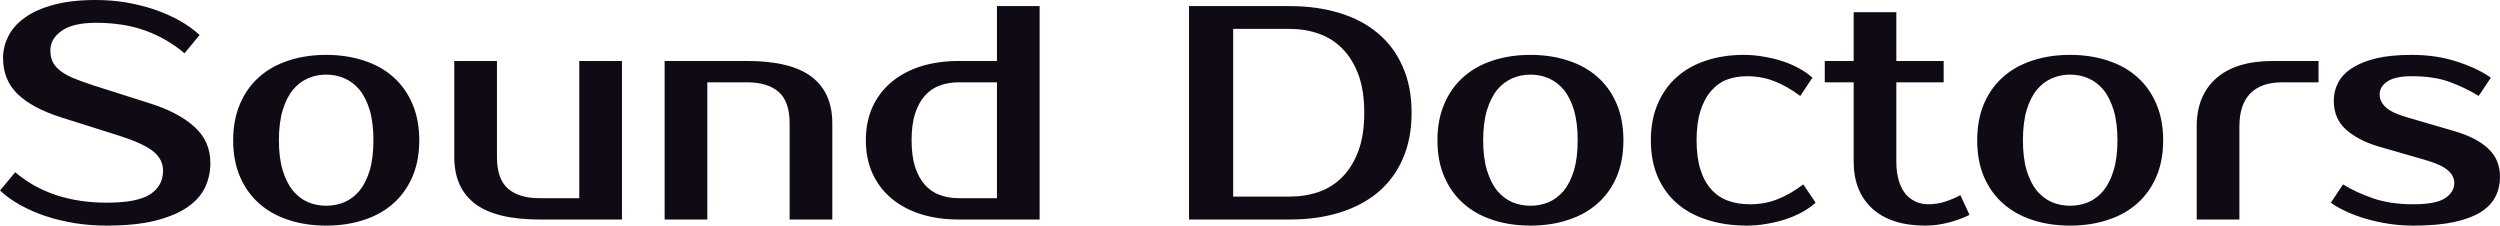 <?xml version="1.0" encoding="UTF-8" standalone="yes"?>
<svg xmlns="http://www.w3.org/2000/svg" width="100%" height="100%" viewBox="0 0 188.6 17.02" fill="#0F0A14">
  <path d="M15.87 12.30L15.87 12.30Q15.87 13.29 15.46 14.16Q15.04 15.02 14.11 15.65Q13.18 16.28 11.70 16.65Q10.21 17.02 8.05 17.02L8.05 17.02Q6.83 17.02 5.67 16.84Q4.51 16.65 3.46 16.31Q2.42 15.96 1.53 15.47Q0.64 14.97 0 14.37L0 14.37L1.15 12.99Q2.46 14.12 4.21 14.71Q5.96 15.29 8.05 15.29L8.05 15.29Q10.37 15.29 11.34 14.65Q12.30 14.01 12.30 12.88L12.30 12.88Q12.30 12.01 11.55 11.41Q10.79 10.81 8.97 10.23L8.97 10.23L4.60 8.85Q2.44 8.16 1.33 7.10Q0.23 6.03 0.23 4.37L0.23 4.37Q0.23 3.52 0.63 2.73Q1.03 1.93 1.89 1.32Q2.74 0.71 4.06 0.36Q5.38 0 7.24 0L7.24 0Q8.37 0 9.49 0.18Q10.60 0.37 11.63 0.71Q12.65 1.06 13.54 1.55Q14.42 2.05 15.06 2.64L15.06 2.64L13.92 4.02Q12.60 2.90 10.97 2.31Q9.34 1.72 7.24 1.72L7.24 1.72Q5.52 1.72 4.66 2.32Q3.80 2.92 3.80 3.79L3.80 3.79Q3.80 4.28 3.96 4.63Q4.12 4.99 4.50 5.30Q4.88 5.61 5.50 5.88Q6.12 6.14 7.04 6.44L7.04 6.44L11.38 7.82Q13.48 8.49 14.67 9.57Q15.87 10.65 15.87 12.30ZM24.61 15.52L24.61 15.52Q25.35 15.52 25.99 15.25Q26.63 14.97 27.12 14.39Q27.60 13.80 27.89 12.86Q28.17 11.91 28.17 10.58L28.17 10.58Q28.17 9.25 27.89 8.30Q27.60 7.36 27.12 6.77Q26.63 6.19 25.99 5.91Q25.35 5.63 24.61 5.63L24.61 5.63Q23.87 5.63 23.23 5.91Q22.59 6.19 22.10 6.77Q21.62 7.36 21.33 8.30Q21.04 9.25 21.04 10.58L21.04 10.58Q21.04 11.91 21.33 12.86Q21.62 13.80 22.10 14.39Q22.59 14.97 23.23 15.25Q23.87 15.52 24.61 15.52ZM24.61 4.14L24.61 4.14Q26.15 4.14 27.45 4.57Q28.75 4.99 29.67 5.81Q30.59 6.62 31.11 7.83Q31.63 9.04 31.63 10.58L31.63 10.58Q31.63 12.14 31.11 13.34Q30.59 14.54 29.67 15.35Q28.75 16.17 27.45 16.59Q26.15 17.02 24.61 17.02L24.61 17.02Q23.05 17.02 21.76 16.59Q20.47 16.17 19.55 15.35Q18.63 14.54 18.11 13.34Q17.59 12.14 17.59 10.58L17.59 10.58Q17.59 9.04 18.11 7.83Q18.63 6.62 19.55 5.81Q20.47 4.99 21.76 4.57Q23.05 4.14 24.61 4.14ZM34.27 11.84L34.27 4.60L37.49 4.60L37.49 11.84Q37.49 13.50 38.32 14.23Q39.15 14.95 40.71 14.95L40.71 14.95L43.70 14.95L43.70 4.60L46.92 4.60L46.92 16.56L40.71 16.56Q37.42 16.56 35.85 15.38Q34.27 14.19 34.27 11.84L34.27 11.84ZM62.79 9.31L62.79 16.56L59.57 16.56L59.57 9.31Q59.57 7.66 58.74 6.93Q57.91 6.21 56.35 6.21L56.35 6.21L53.36 6.21L53.36 16.56L50.14 16.56L50.14 4.60L56.35 4.60Q59.64 4.60 61.21 5.78Q62.79 6.97 62.79 9.31L62.79 9.31ZM72.33 14.95L75.21 14.95L75.21 6.21L72.33 6.21Q71.55 6.21 70.90 6.45Q70.24 6.69 69.77 7.22Q69.30 7.75 69.03 8.58Q68.77 9.41 68.77 10.58L68.77 10.58Q68.77 11.75 69.03 12.58Q69.30 13.41 69.77 13.94Q70.24 14.47 70.90 14.71Q71.55 14.95 72.33 14.95L72.33 14.95ZM78.43 16.56L72.33 16.56Q70.75 16.56 69.45 16.15Q68.15 15.73 67.23 14.95Q66.31 14.17 65.81 13.06Q65.32 11.96 65.32 10.58L65.32 10.58Q65.32 9.20 65.81 8.10Q66.31 6.99 67.23 6.21Q68.15 5.43 69.45 5.01Q70.75 4.60 72.33 4.60L72.33 4.60L75.21 4.60L75.21 0.46L78.43 0.46L78.43 16.56ZM89.70 0.46L97.29 0.46Q99.36 0.46 101.05 0.98Q102.74 1.49 103.95 2.51Q105.16 3.52 105.82 5.03Q106.49 6.53 106.49 8.51L106.49 8.51Q106.49 10.49 105.82 11.99Q105.16 13.50 103.95 14.51Q102.74 15.52 101.05 16.04Q99.36 16.56 97.29 16.56L97.29 16.56L89.70 16.56L89.70 0.46ZM97.29 2.18L93.03 2.18L93.03 14.83L97.29 14.83Q98.46 14.83 99.49 14.48Q100.51 14.12 101.27 13.35Q102.03 12.58 102.48 11.38Q102.92 10.19 102.92 8.51L102.92 8.51Q102.92 6.83 102.48 5.63Q102.03 4.44 101.27 3.67Q100.51 2.90 99.49 2.54Q98.46 2.18 97.29 2.18L97.29 2.18ZM115.46 15.52L115.46 15.52Q116.20 15.52 116.84 15.25Q117.48 14.97 117.97 14.39Q118.45 13.80 118.74 12.86Q119.02 11.91 119.02 10.58L119.02 10.58Q119.02 9.25 118.74 8.30Q118.45 7.36 117.97 6.77Q117.48 6.19 116.84 5.91Q116.20 5.63 115.46 5.63L115.46 5.63Q114.72 5.63 114.08 5.91Q113.44 6.19 112.95 6.77Q112.47 7.36 112.18 8.30Q111.89 9.25 111.89 10.58L111.89 10.58Q111.89 11.91 112.18 12.86Q112.47 13.80 112.95 14.39Q113.44 14.97 114.08 15.25Q114.72 15.52 115.46 15.52ZM115.46 4.14L115.46 4.14Q117.00 4.14 118.30 4.57Q119.60 4.99 120.52 5.81Q121.44 6.62 121.96 7.83Q122.47 9.04 122.47 10.58L122.47 10.58Q122.47 12.14 121.96 13.34Q121.44 14.54 120.52 15.35Q119.60 16.17 118.30 16.59Q117.00 17.02 115.46 17.02L115.46 17.02Q113.90 17.02 112.61 16.59Q111.32 16.17 110.40 15.35Q109.48 14.54 108.96 13.34Q108.44 12.14 108.44 10.58L108.44 10.58Q108.44 9.04 108.96 7.83Q109.48 6.62 110.40 5.81Q111.32 4.99 112.61 4.57Q113.90 4.14 115.46 4.14ZM131.56 4.14L131.56 4.14Q132.30 4.14 133.03 4.27Q133.77 4.39 134.45 4.61Q135.13 4.83 135.71 5.15Q136.30 5.47 136.73 5.86L136.73 5.86L135.81 7.24Q134.87 6.53 133.89 6.14Q132.92 5.75 131.79 5.75L131.79 5.75Q130.96 5.75 130.27 6.01Q129.58 6.28 129.08 6.87Q128.57 7.45 128.28 8.37Q127.99 9.29 127.99 10.58L127.99 10.58Q127.99 11.87 128.28 12.79Q128.57 13.71 129.10 14.29Q129.63 14.88 130.38 15.15Q131.12 15.41 132.02 15.41L132.02 15.41Q133.15 15.41 134.12 15.02Q135.10 14.63 136.04 13.91L136.04 13.91L136.97 15.29Q136.53 15.69 135.94 16.01Q135.35 16.33 134.68 16.55Q134.00 16.77 133.26 16.89Q132.53 17.02 131.79 17.02L131.79 17.02Q130.16 17.02 128.81 16.59Q127.47 16.17 126.52 15.35Q125.58 14.54 125.06 13.34Q124.54 12.14 124.54 10.58L124.54 10.58Q124.54 9.04 125.06 7.83Q125.58 6.62 126.50 5.81Q127.42 4.99 128.71 4.57Q130.00 4.14 131.56 4.14ZM139.84 12.19L139.84 6.21L137.66 6.21L137.66 4.60L139.84 4.60L139.84 0.92L143.06 0.92L143.06 4.60L146.63 4.60L146.63 6.21L143.06 6.21L143.06 12.19Q143.06 13.06 143.26 13.67Q143.45 14.28 143.78 14.66Q144.12 15.04 144.56 15.23Q144.99 15.41 145.47 15.41L145.47 15.41Q146.16 15.41 146.81 15.19Q147.45 14.97 147.89 14.72L147.89 14.72L148.58 16.21Q147.89 16.56 147.00 16.79Q146.12 17.02 145.25 17.02L145.25 17.02Q142.65 17.02 141.24 15.73Q139.84 14.44 139.84 12.19L139.84 12.19ZM156.17 15.52L156.17 15.52Q156.91 15.52 157.55 15.25Q158.19 14.97 158.68 14.39Q159.16 13.80 159.45 12.86Q159.74 11.91 159.74 10.58L159.74 10.58Q159.74 9.25 159.45 8.30Q159.16 7.36 158.68 6.77Q158.19 6.19 157.55 5.91Q156.91 5.63 156.17 5.63L156.17 5.63Q155.43 5.63 154.79 5.91Q154.15 6.19 153.66 6.77Q153.18 7.36 152.89 8.30Q152.61 9.25 152.61 10.58L152.61 10.58Q152.61 11.91 152.89 12.86Q153.18 13.80 153.66 14.39Q154.15 14.97 154.79 15.25Q155.43 15.52 156.17 15.52ZM156.17 4.14L156.17 4.14Q157.71 4.14 159.01 4.57Q160.31 4.99 161.23 5.81Q162.15 6.62 162.67 7.83Q163.19 9.04 163.19 10.58L163.19 10.58Q163.19 12.14 162.67 13.34Q162.15 14.54 161.23 15.35Q160.31 16.17 159.01 16.59Q157.71 17.02 156.17 17.02L156.17 17.02Q154.61 17.02 153.32 16.59Q152.03 16.17 151.11 15.35Q150.19 14.54 149.67 13.34Q149.16 12.14 149.16 10.58L149.16 10.58Q149.16 9.04 149.67 7.83Q150.19 6.62 151.11 5.81Q152.03 4.99 153.32 4.57Q154.61 4.14 156.17 4.14ZM174.91 4.60L174.91 6.21L172.16 6.21Q170.59 6.21 169.76 7.05Q168.94 7.89 168.94 9.54L168.94 9.54L168.94 16.56L165.72 16.56L165.72 9.54Q165.72 7.20 167.20 5.90Q168.68 4.60 171.47 4.60L171.47 4.60L174.91 4.60ZM179.52 7.13L179.52 7.13Q179.52 7.66 179.99 8.10Q180.46 8.53 181.59 8.85L181.59 8.85L185.15 9.89Q186.81 10.37 187.70 11.20Q188.60 12.03 188.60 13.34L188.60 13.34Q188.60 14.17 188.25 14.85Q187.91 15.52 187.13 16.01Q186.35 16.49 185.10 16.76Q183.86 17.02 182.05 17.02L182.05 17.02Q181.10 17.02 180.19 16.88Q179.28 16.74 178.47 16.50Q177.65 16.26 176.99 15.95Q176.32 15.64 175.84 15.29L175.84 15.29L176.76 13.91Q177.72 14.51 179.02 14.96Q180.32 15.41 182.05 15.41L182.05 15.41Q183.77 15.41 184.46 14.95Q185.15 14.49 185.15 13.80L185.15 13.80Q185.15 13.27 184.67 12.85Q184.18 12.42 182.97 12.07L182.97 12.07L179.40 11.04Q177.93 10.60 177.00 9.79Q176.06 8.97 176.06 7.59L176.06 7.59Q176.06 6.85 176.40 6.22Q176.73 5.59 177.45 5.13Q178.16 4.67 179.26 4.40Q180.37 4.14 181.93 4.14L181.93 4.14Q183.84 4.14 185.39 4.66Q186.94 5.17 187.91 5.86L187.91 5.86L186.99 7.24Q186.05 6.65 184.85 6.20Q183.66 5.75 181.93 5.75L181.93 5.75Q180.71 5.75 180.11 6.14Q179.52 6.53 179.52 7.13Z" preserveAspectRatio="none"/>
</svg>